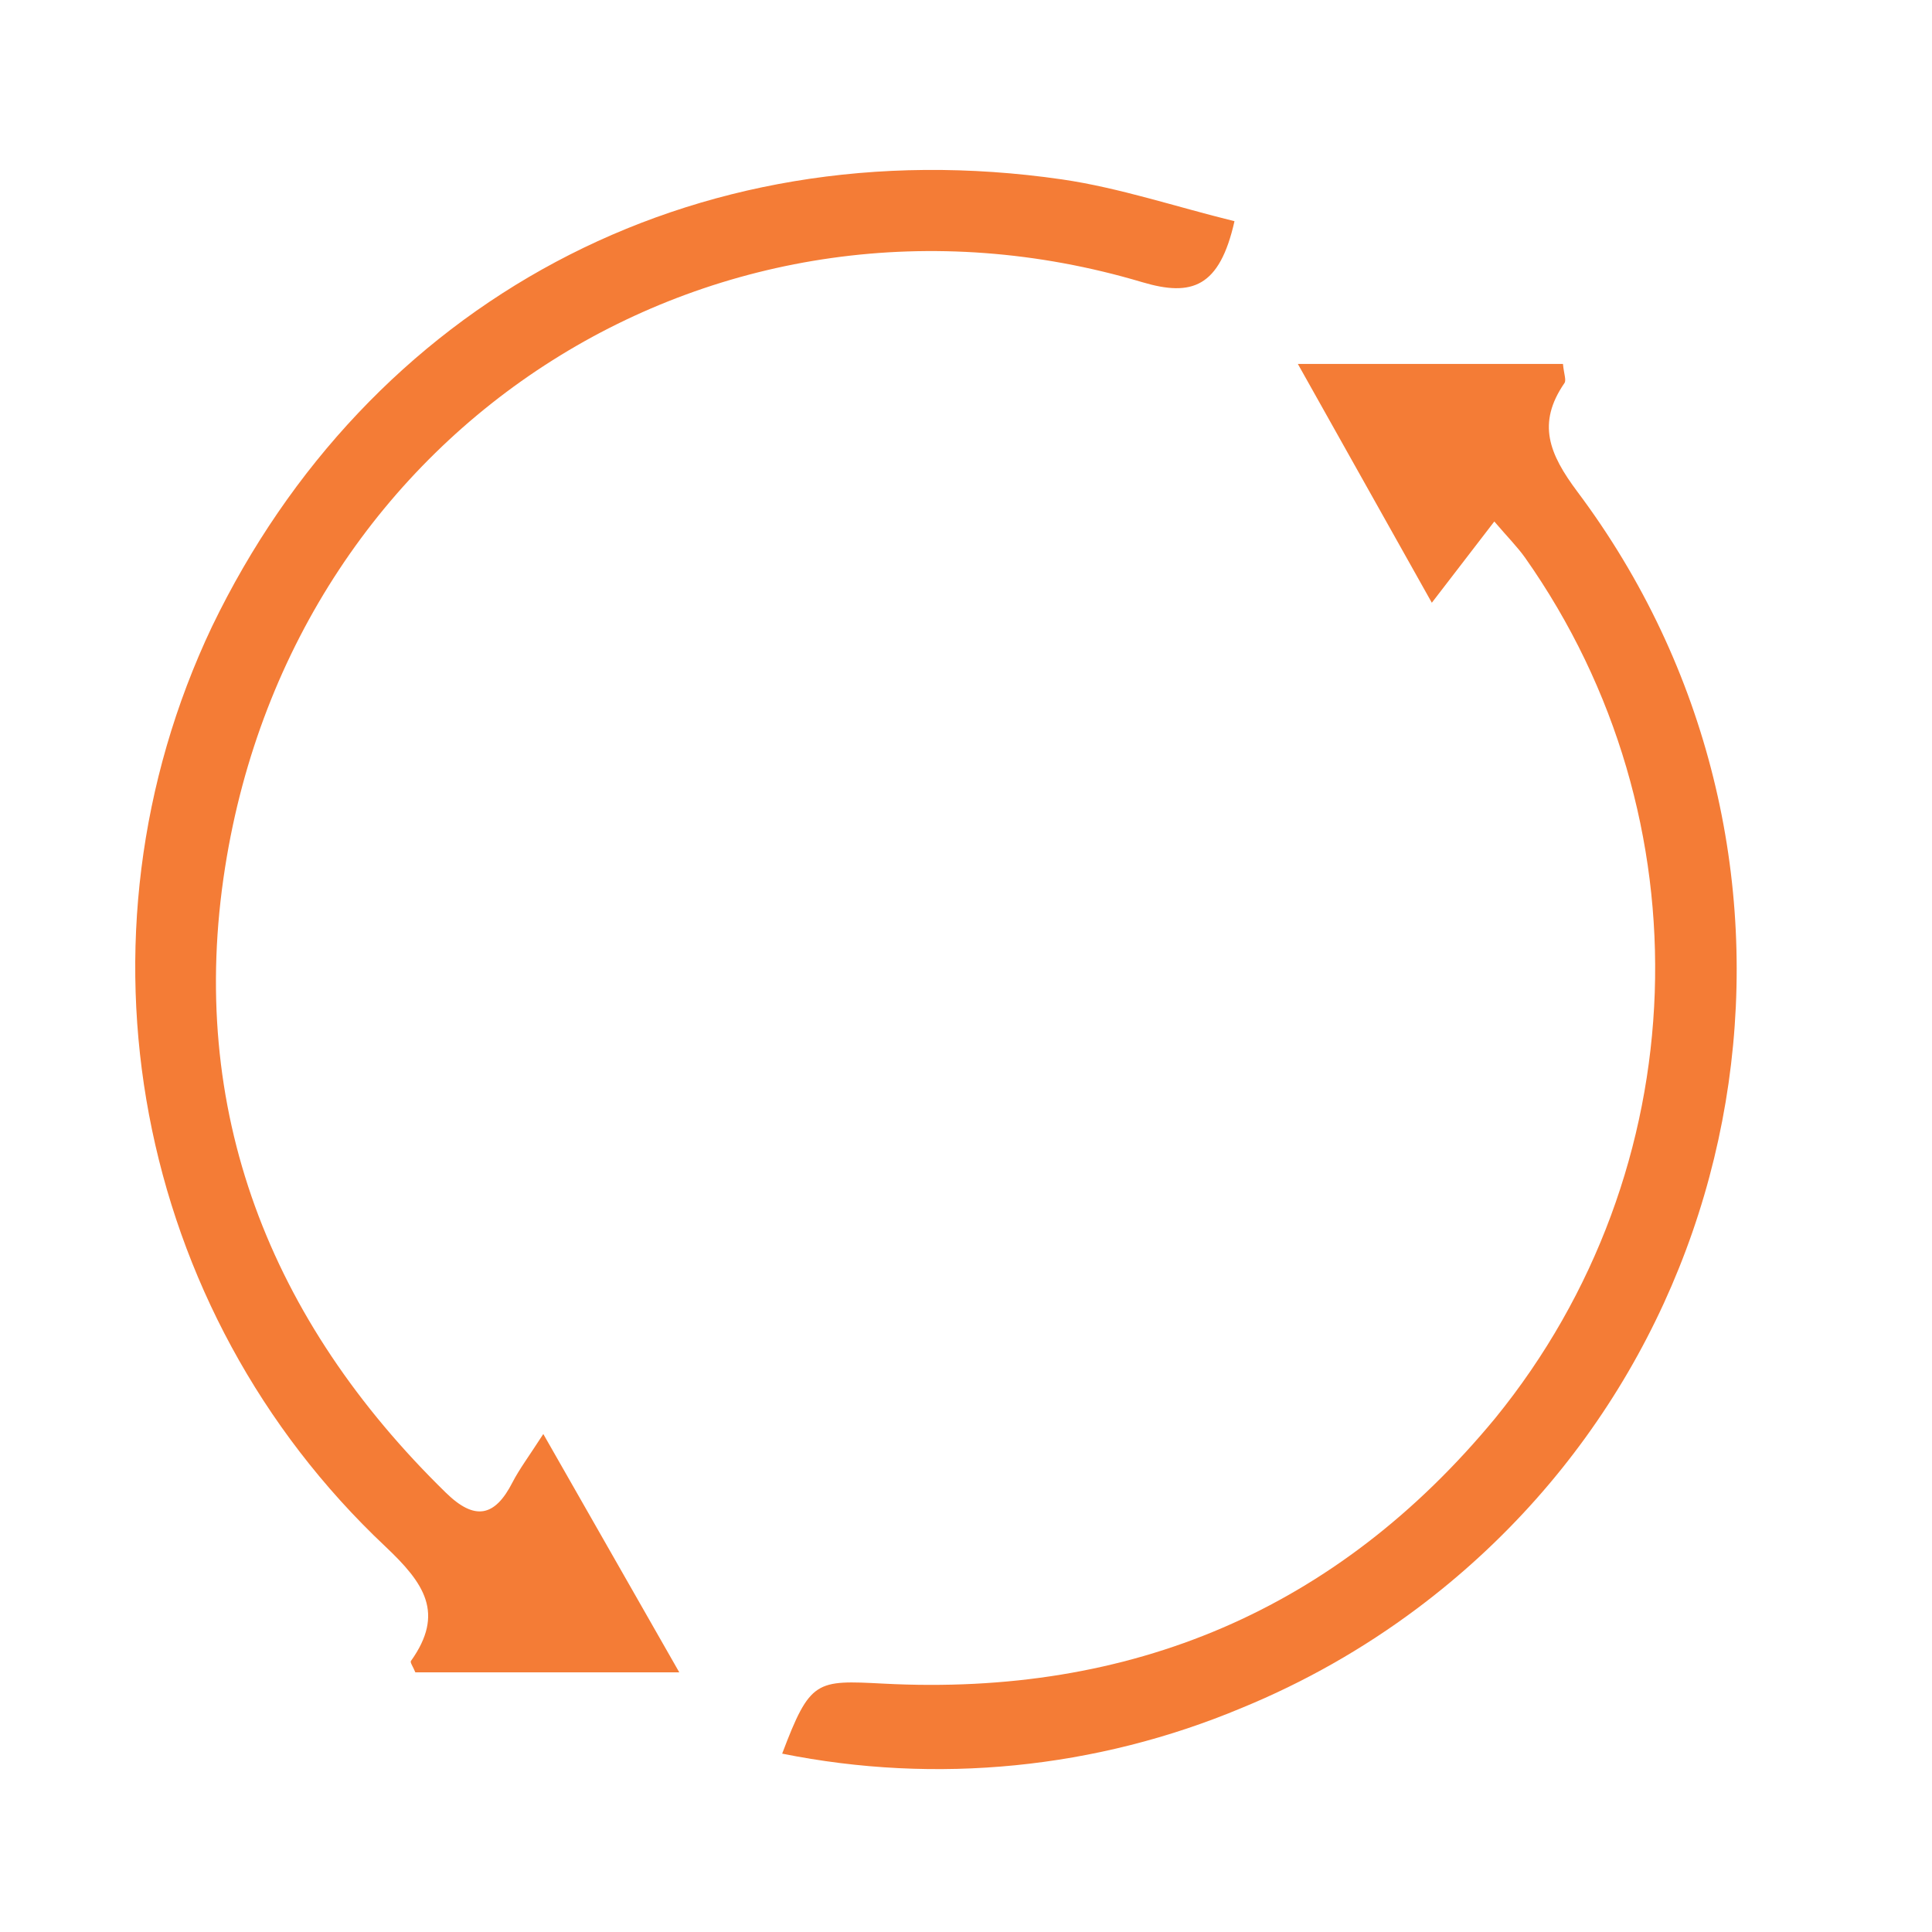 <?xml version="1.0" encoding="utf-8"?>
<!-- Generator: Adobe Illustrator 15.0.0, SVG Export Plug-In . SVG Version: 6.00 Build 0)  -->
<!DOCTYPE svg PUBLIC "-//W3C//DTD SVG 1.1//EN" "http://www.w3.org/Graphics/SVG/1.1/DTD/svg11.dtd">
<svg version="1.1" id="Layer_1" xmlns="http://www.w3.org/2000/svg" xmlns:xlink="http://www.w3.org/1999/xlink" x="0px" y="0px"
	 width="100px" height="100px" viewBox="0 0 100 100" enable-background="new 0 0 100 100" xml:space="preserve">
<g>
	<defs>
		<rect id="SVGID_1_" x="7" y="8.795" width="82.892" height="82.774"/>
	</defs>
	<clipPath id="SVGID_2_">
		<use xlink:href="#SVGID_1_"  overflow="visible"/>
	</clipPath>
	<g clip-path="url(#SVGID_2_)" enable-background="new    ">
		<g>
			<defs>
				<rect id="SVGID_3_" x="7" y="8.75" width="83" height="83"/>
			</defs>
			<clipPath id="SVGID_4_">
				<use xlink:href="#SVGID_3_"  overflow="visible"/>
			</clipPath>
			<path clip-path="url(#SVGID_4_)" fill="#F47C36" d="M63.897,11.449c-0.772,3.426-2.202,3.921-4.773,3.157
				c-21.765-6.479-43.84,7.179-47.473,30.284c-1.974,12.547,2.291,23.456,11.433,32.378c1.488,1.453,2.527,1.251,3.443-0.543
				c0.353-0.682,0.825-1.31,1.594-2.501l7.038,12.335H21.497c-0.114-0.286-0.28-0.514-0.228-0.586
				c1.771-2.482,0.682-4.031-1.316-5.92C6.945,67.81,3.317,48.571,10.974,32.429C19.021,15.752,35.705,6.498,54.979,9.287
				C57.962,9.724,60.867,10.706,63.897,11.449"/>
			<path clip-path="url(#SVGID_4_)" fill="#F47C36" d="M40.485,90.768c1.452-3.835,1.753-3.803,5.239-3.624
				c12.801,0.671,23.461-3.796,31.674-13.746c10.43-12.823,11.06-31.019,1.539-44.533c-0.398-0.559-0.889-1.05-1.592-1.873
				l-3.234,4.206l-6.934-12.36h13.722c0.048,0.519,0.182,0.837,0.077,0.989c-1.435,2.087-0.796,3.664,0.666,5.619
				c13.674,18.25,9.964,44.129-8.286,57.803c-2.801,2.098-5.858,3.83-9.095,5.157C56.75,91.552,48.469,92.375,40.485,90.768"/>
		</g>
	</g>
</g>
</svg>
